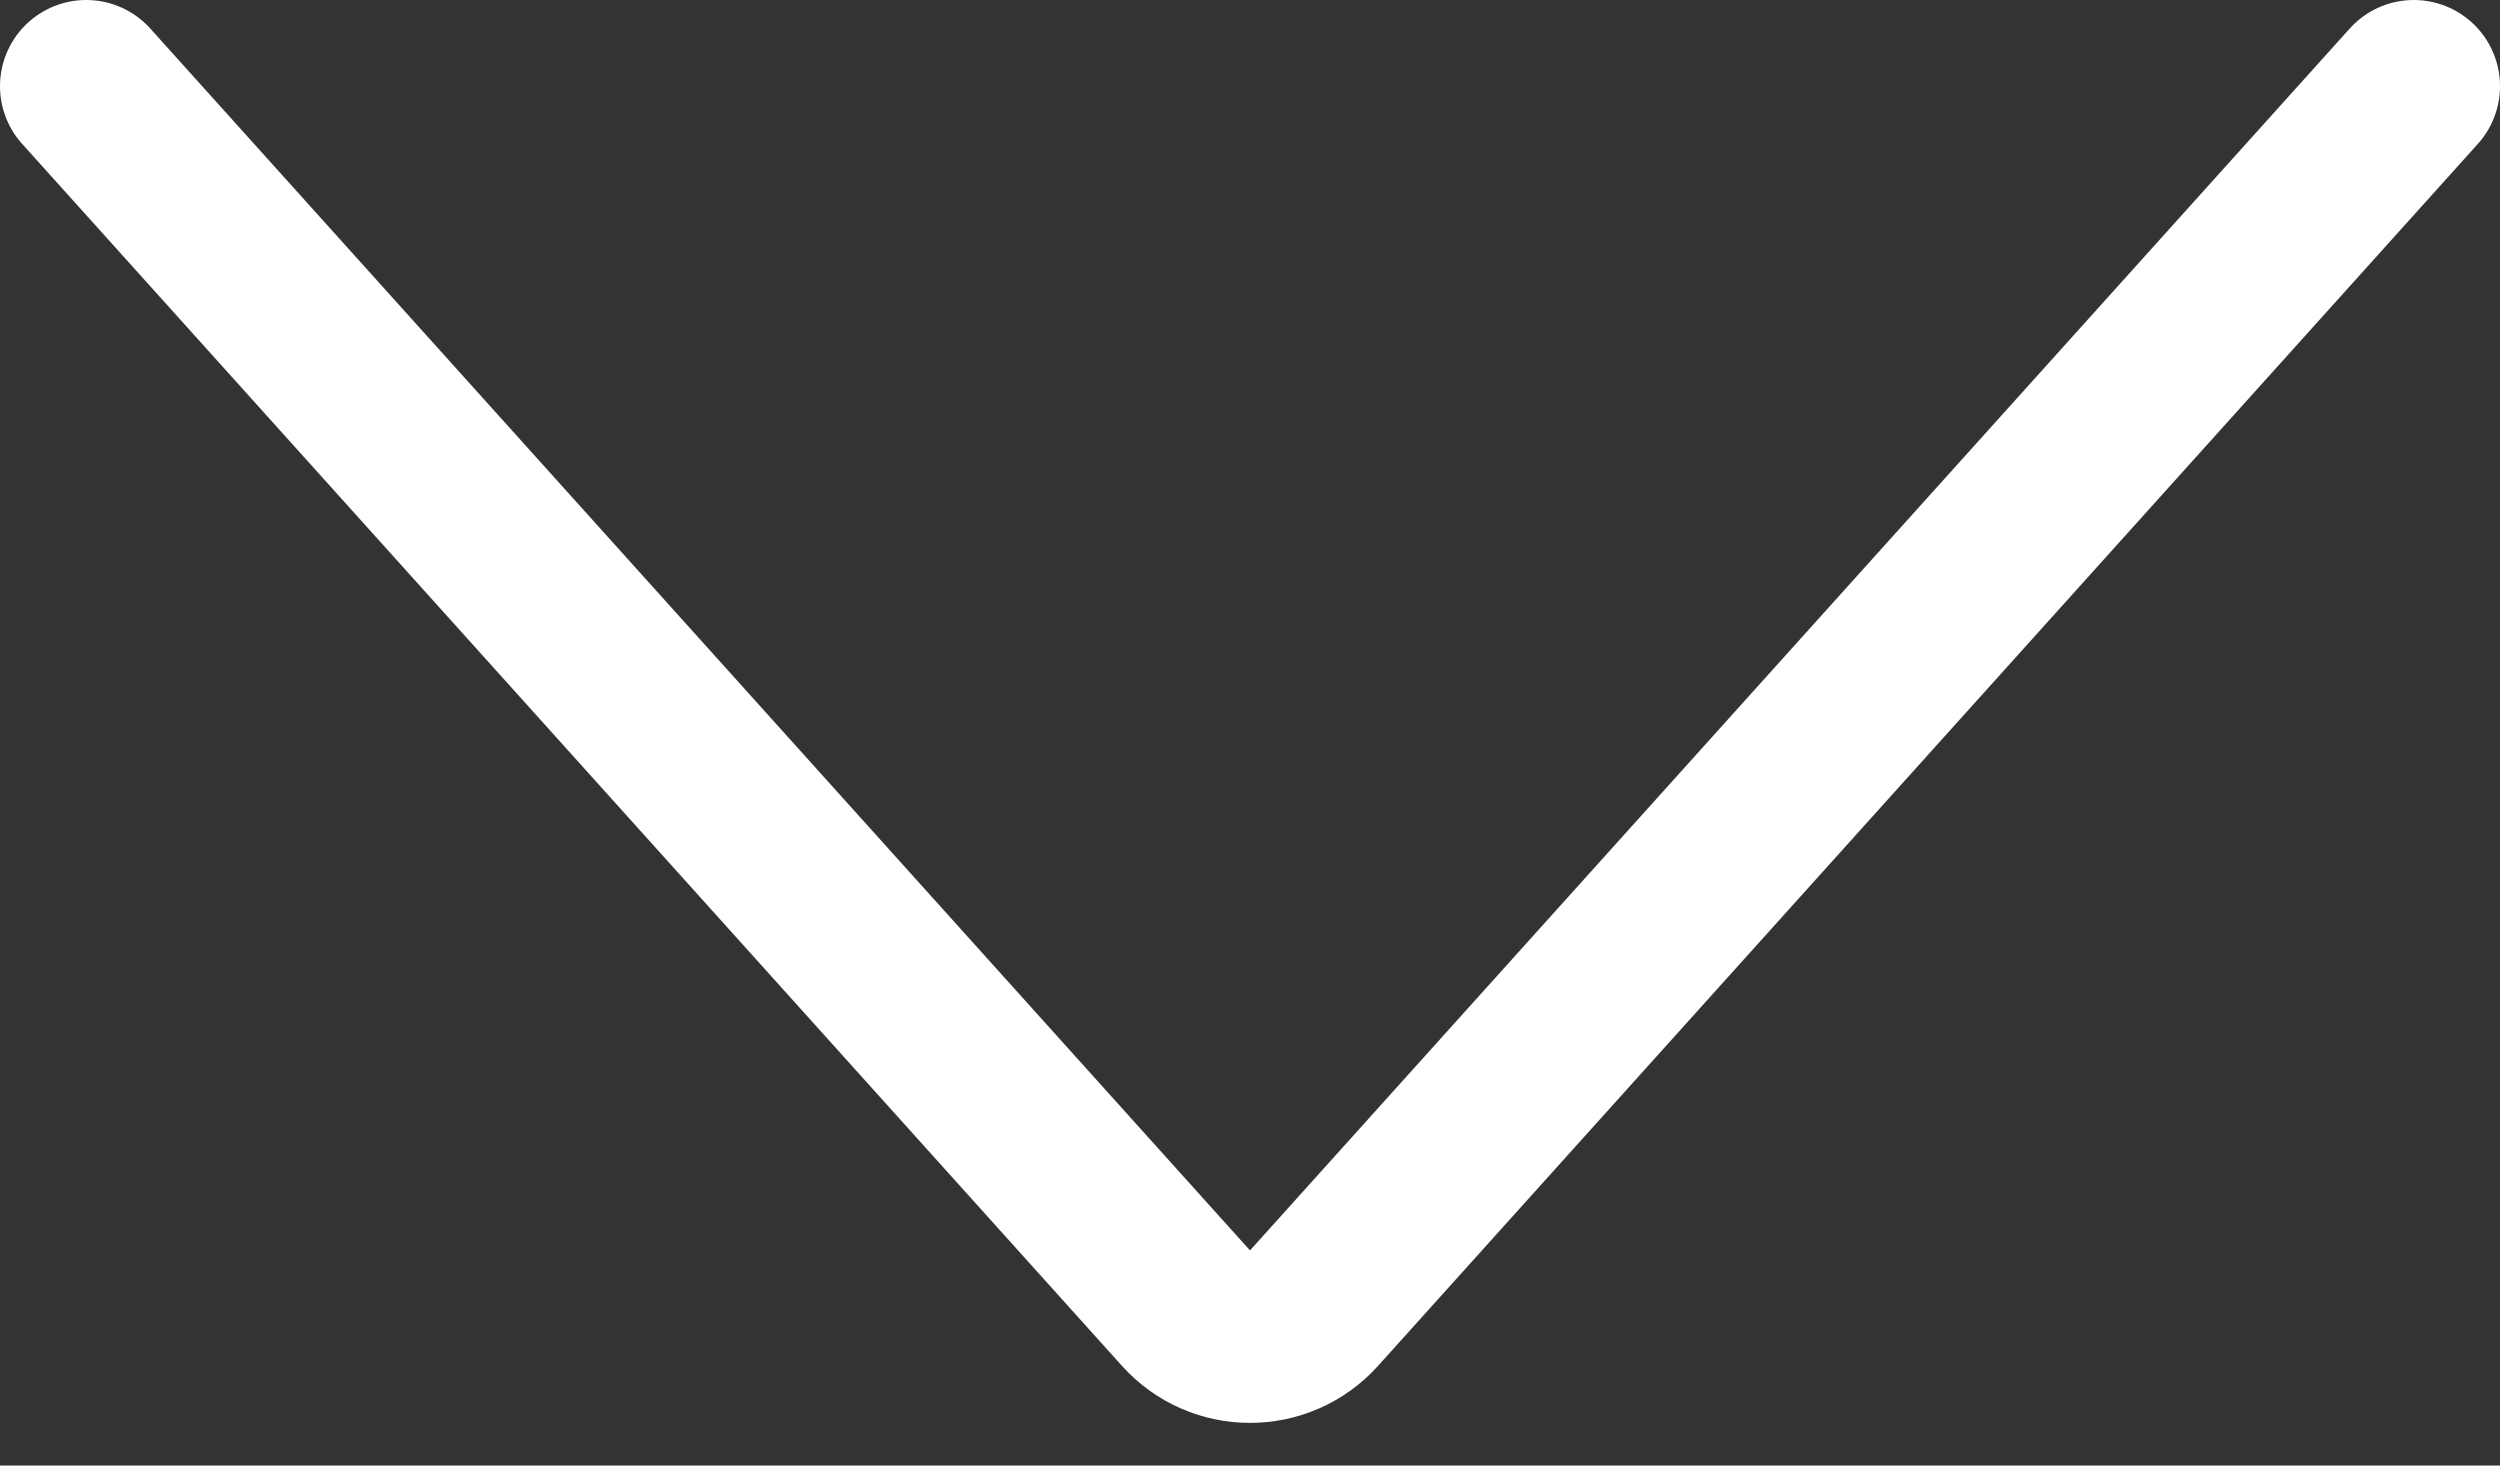 <?xml version="1.0" encoding="UTF-8"?> <svg xmlns="http://www.w3.org/2000/svg" width="29" height="17" viewBox="0 0 29 17" fill="none"><rect x="0" y="0" width="29" height="17" fill="#333333" stroke="none"/><path d="M1 1L13.757 15.174C14.154 15.616 14.846 15.616 15.243 15.174L28 1" stroke="white" stroke-width="2" stroke-linecap="round"></path></svg> 